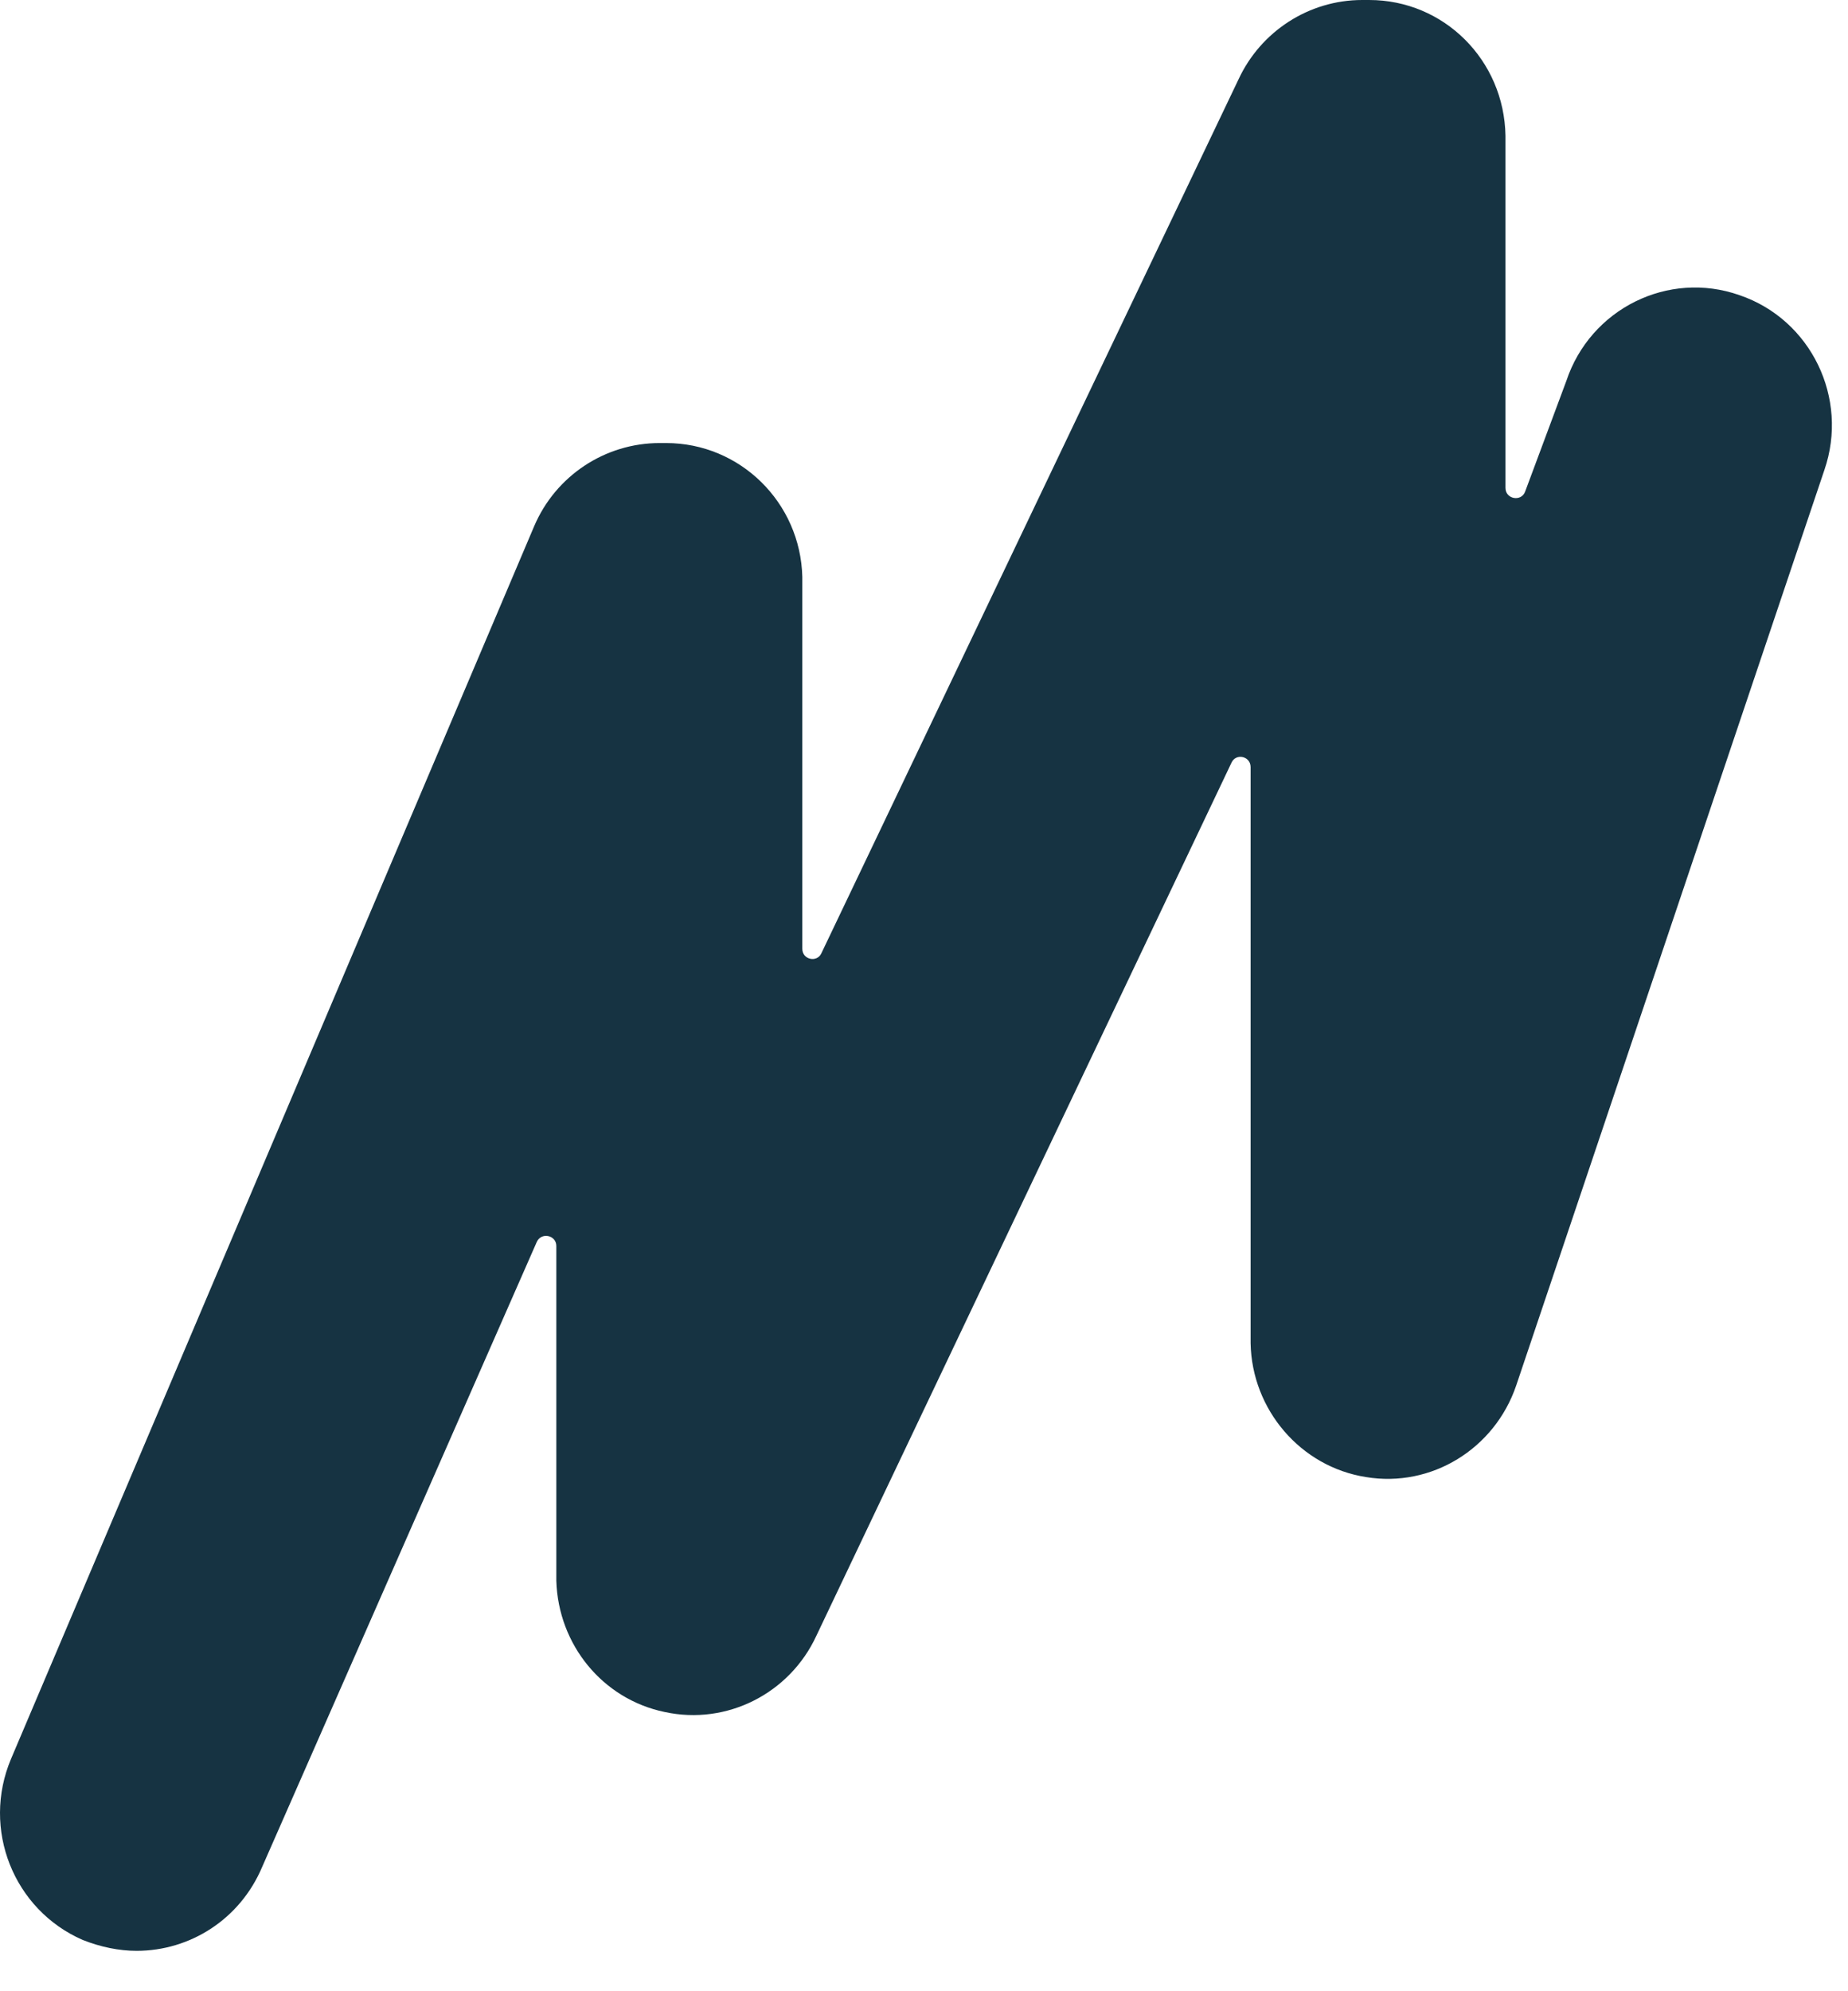 <svg width="26" height="28" viewBox="0 0 26 28" fill="none" xmlns="http://www.w3.org/2000/svg">
<path d="M1.922 27.432C1.673 27.432 1.414 27.378 1.164 27.279C0.192 26.856 -0.263 25.721 0.156 24.731L7.515 7.4C7.818 6.689 8.514 6.23 9.281 6.23H9.371C10.414 6.23 11.262 7.067 11.288 8.112V13.342C11.288 13.495 11.494 13.54 11.556 13.405L17.425 1.116C17.738 0.441 18.416 0 19.165 0H19.263C20.316 0 21.163 0.846 21.181 1.909V6.86C21.181 7.022 21.404 7.058 21.457 6.914L22.037 5.357C22.376 4.339 23.473 3.799 24.472 4.15C25.48 4.492 26.015 5.6 25.668 6.608L21.332 19.482C21.029 20.374 20.137 20.923 19.218 20.77C18.3 20.626 17.613 19.824 17.595 18.888V10.786C17.595 10.633 17.39 10.587 17.327 10.723L11.485 23.003C11.11 23.813 10.227 24.263 9.353 24.074C8.479 23.894 7.854 23.128 7.827 22.228V17.52C7.827 17.367 7.613 17.322 7.551 17.466L3.688 26.253C3.376 26.991 2.672 27.432 1.922 27.432Z" fill="#163342"/>
</svg>
